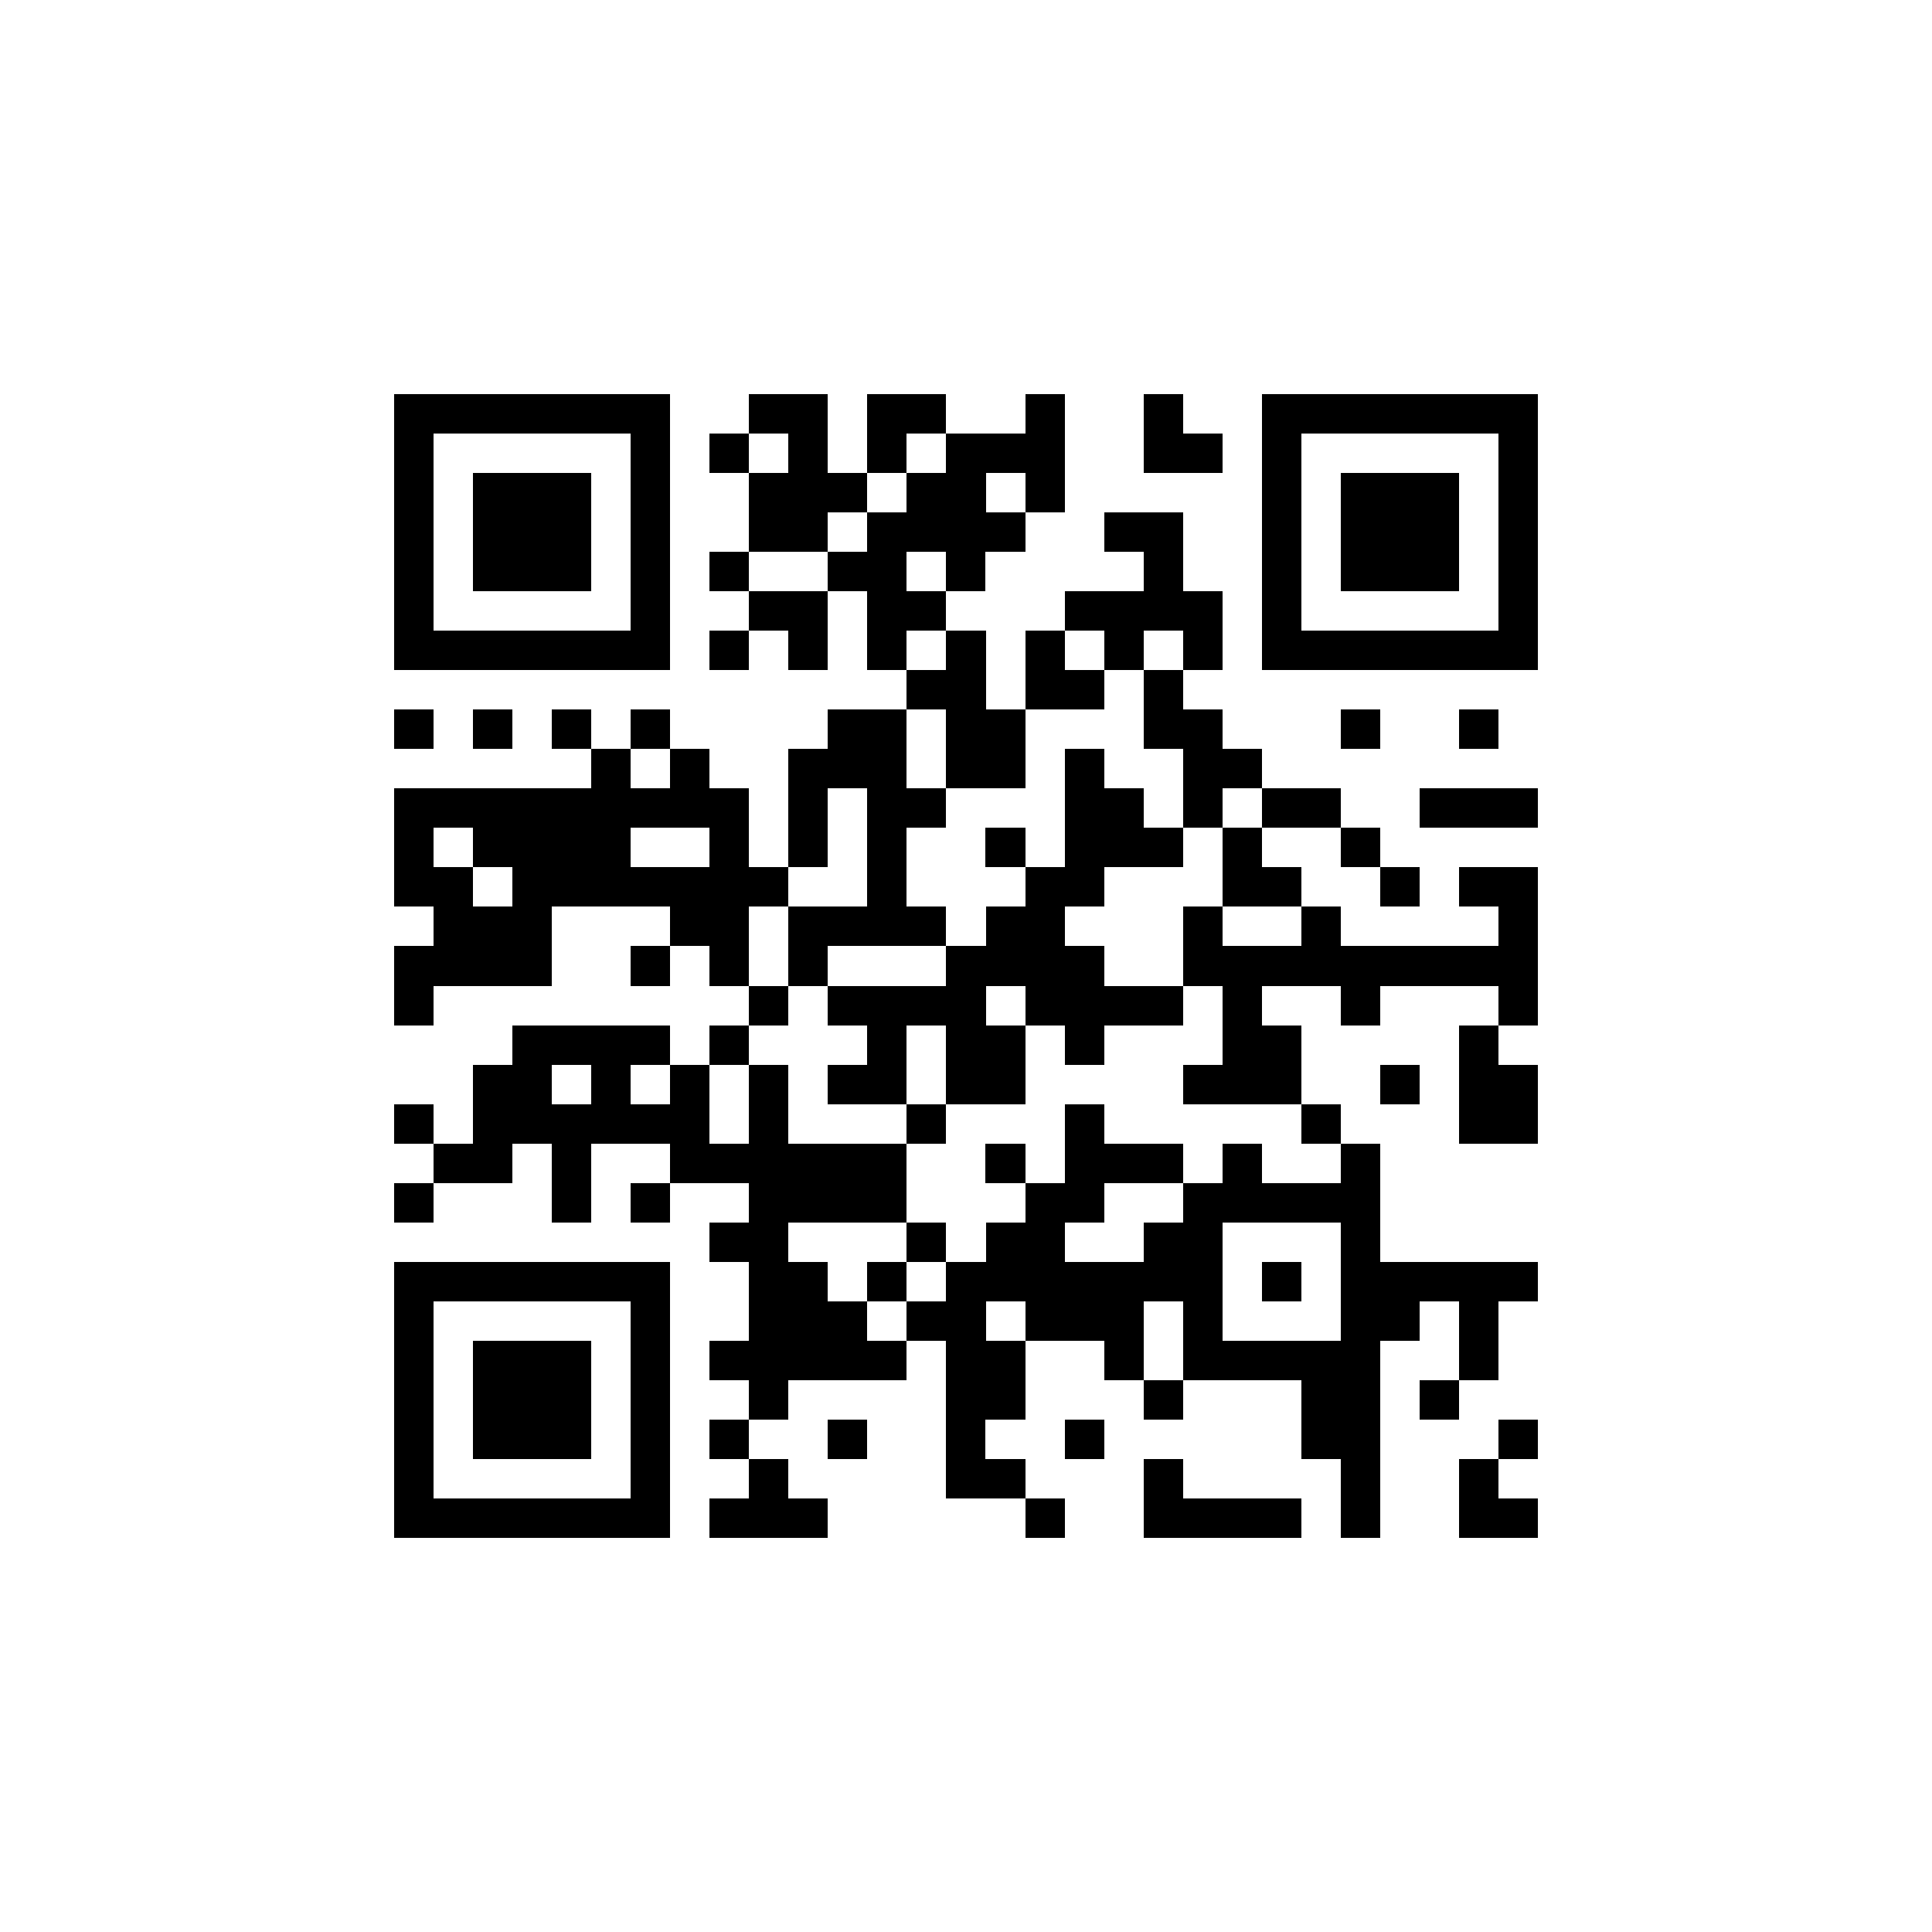 <?xml version="1.0" encoding="UTF-8"?>
<!DOCTYPE svg PUBLIC '-//W3C//DTD SVG 1.0//EN'
          'http://www.w3.org/TR/2001/REC-SVG-20010904/DTD/svg10.dtd'>
<svg fill="#fff" height="49" shape-rendering="crispEdges" style="fill: #fff;" viewBox="0 0 49 49" width="49" xmlns="http://www.w3.org/2000/svg" xmlns:xlink="http://www.w3.org/1999/xlink"
><path d="M0 0h49v49H0z"
  /><path d="M10 10.5h7m2 0h2m1 0h2m2 0h1m2 0h1m2 0h7M10 11.5h1m5 0h1m1 0h1m1 0h1m1 0h1m1 0h3m2 0h2m1 0h1m5 0h1M10 12.5h1m1 0h3m1 0h1m2 0h3m1 0h2m1 0h1m5 0h1m1 0h3m1 0h1M10 13.5h1m1 0h3m1 0h1m2 0h2m1 0h4m2 0h2m2 0h1m1 0h3m1 0h1M10 14.5h1m1 0h3m1 0h1m1 0h1m2 0h2m1 0h1m4 0h1m2 0h1m1 0h3m1 0h1M10 15.5h1m5 0h1m2 0h2m1 0h2m3 0h4m1 0h1m5 0h1M10 16.5h7m1 0h1m1 0h1m1 0h1m1 0h1m1 0h1m1 0h1m1 0h1m1 0h7M23 17.5h2m1 0h2m1 0h1M10 18.5h1m1 0h1m1 0h1m1 0h1m4 0h2m1 0h2m3 0h2m3 0h1m2 0h1M15 19.5h1m1 0h1m2 0h3m1 0h2m1 0h1m2 0h2M10 20.5h9m1 0h1m1 0h2m3 0h2m1 0h1m1 0h2m2 0h3M10 21.5h1m1 0h4m2 0h1m1 0h1m1 0h1m2 0h1m1 0h3m1 0h1m2 0h1M10 22.5h2m1 0h7m2 0h1m3 0h2m3 0h2m2 0h1m1 0h2M11 23.5h3m3 0h2m1 0h4m1 0h2m3 0h1m2 0h1m4 0h1M10 24.5h4m2 0h1m1 0h1m1 0h1m3 0h4m2 0h9M10 25.5h1m8 0h1m1 0h4m1 0h4m1 0h1m2 0h1m3 0h1M13 26.5h4m1 0h1m3 0h1m1 0h2m1 0h1m3 0h2m4 0h1M12 27.5h2m1 0h1m1 0h1m1 0h1m1 0h2m1 0h2m4 0h3m2 0h1m1 0h2M10 28.5h1m1 0h6m1 0h1m3 0h1m3 0h1m5 0h1m3 0h2M11 29.5h2m1 0h1m2 0h6m2 0h1m1 0h3m1 0h1m2 0h1M10 30.5h1m3 0h1m1 0h1m2 0h4m3 0h2m2 0h5M18 31.5h2m3 0h1m1 0h2m2 0h2m3 0h1M10 32.5h7m2 0h2m1 0h1m1 0h7m1 0h1m1 0h5M10 33.5h1m5 0h1m2 0h3m1 0h2m1 0h3m1 0h1m3 0h2m1 0h1M10 34.5h1m1 0h3m1 0h1m1 0h5m1 0h2m2 0h1m1 0h5m2 0h1M10 35.5h1m1 0h3m1 0h1m2 0h1m4 0h2m3 0h1m3 0h2m1 0h1M10 36.5h1m1 0h3m1 0h1m1 0h1m2 0h1m2 0h1m2 0h1m5 0h2m3 0h1M10 37.5h1m5 0h1m2 0h1m4 0h2m3 0h1m4 0h1m2 0h1M10 38.5h7m1 0h3m5 0h1m2 0h4m1 0h1m2 0h2" stroke="#000"
/></svg
>
